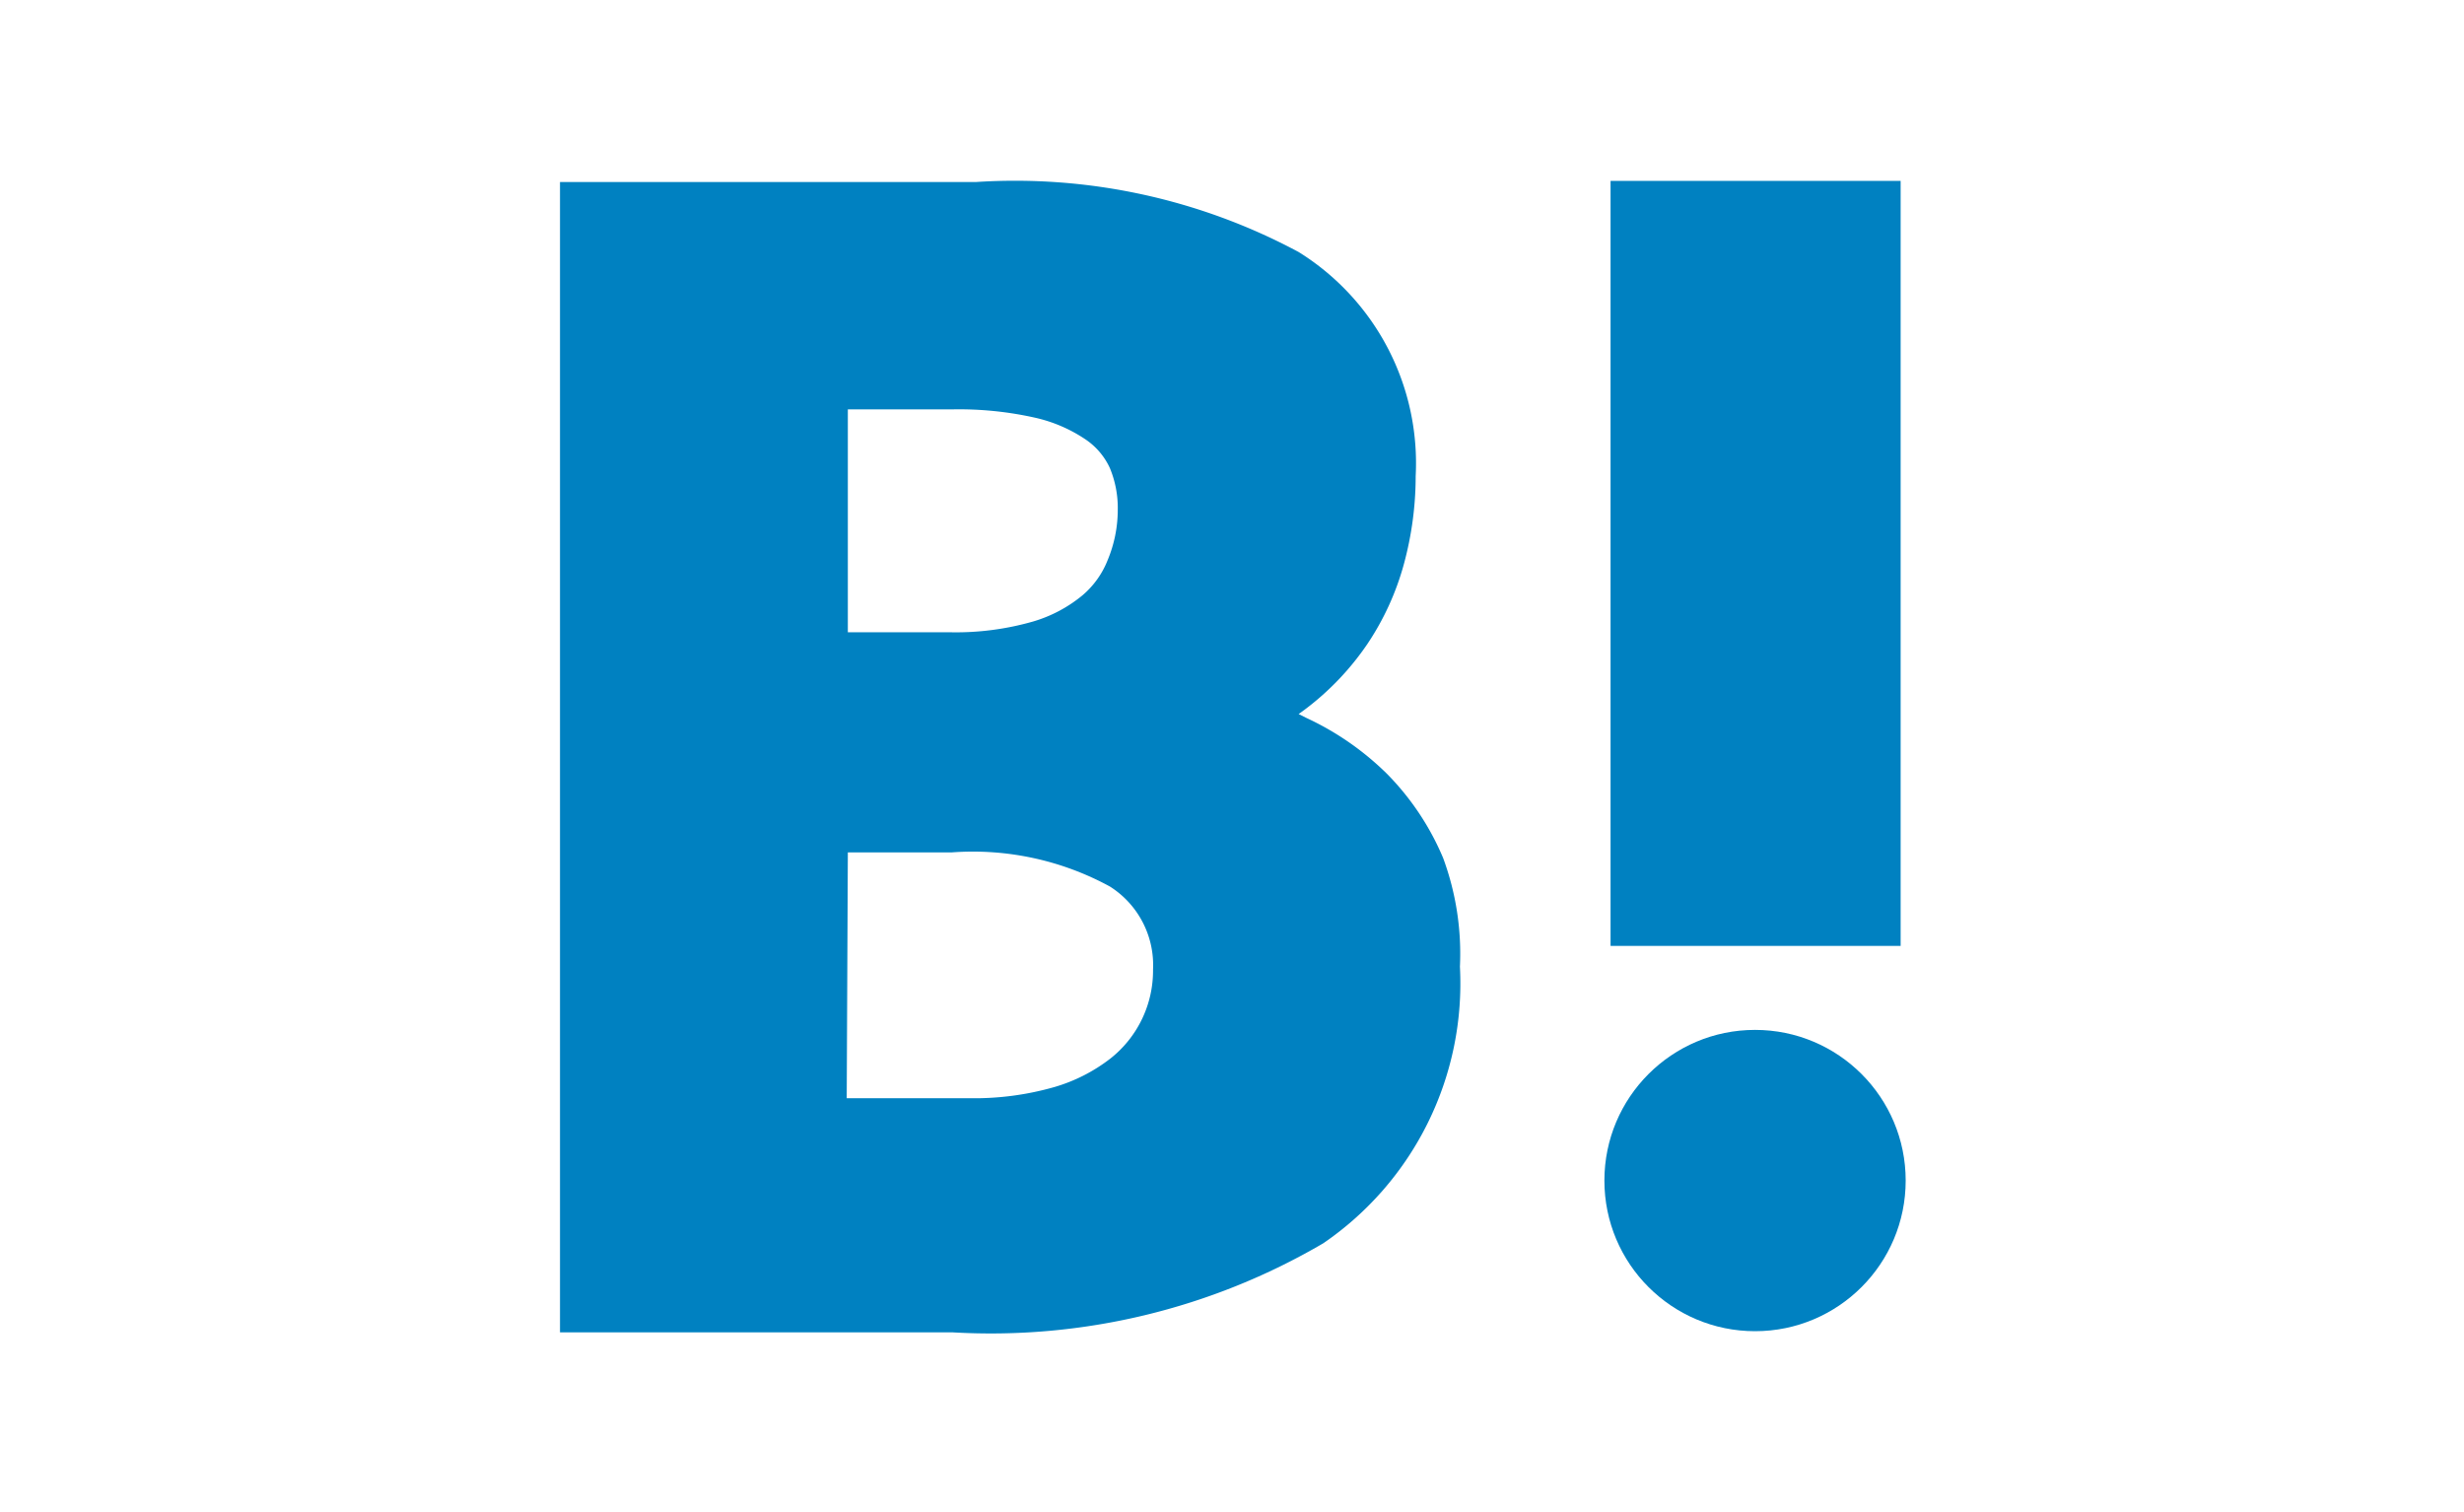 <svg id="レイヤー_1" data-name="レイヤー 1" xmlns="http://www.w3.org/2000/svg" width="44" height="27" viewBox="0 0 44 27"><defs><style>.cls-1{fill:none;}.cls-2{fill:#0081c1;}</style></defs><title>share_hatebu</title><rect class="cls-1" width="44" height="27"/><path class="cls-2" d="M25.77,15.32a4.77,4.77,0,0,0-1-1.5,5.11,5.11,0,0,0-1.44-1l-.14-.07.11-.08a4.92,4.92,0,0,0,1.11-1.16,4.85,4.85,0,0,0,.66-1.44,6,6,0,0,0,.21-1.57,4.44,4.44,0,0,0-2.09-4,10.72,10.72,0,0,0-5.76-1.25H10V23.79H17a11.75,11.75,0,0,0,6.63-1.59,5.62,5.62,0,0,0,2.44-4.94A4.93,4.93,0,0,0,25.77,15.32Zm-10.63-.1H17a5.11,5.11,0,0,1,2.82.61,1.66,1.66,0,0,1,.77,1.48,2,2,0,0,1-.76,1.59,3,3,0,0,1-1,.51,5.2,5.2,0,0,1-1.51.2h-2.2ZM19.78,10a1.58,1.58,0,0,1-.45.63,2.48,2.48,0,0,1-.89.47,5,5,0,0,1-1.47.19H15.14V7.31H17a6.21,6.21,0,0,1,1.49.15,2.65,2.65,0,0,1,.9.39,1.24,1.24,0,0,1,.43.51,1.86,1.86,0,0,1,.14.75A2.33,2.33,0,0,1,19.78,10Z"/><circle class="cls-2" cx="31.34" cy="21.08" r="2.69"/><rect class="cls-2" x="28.76" y="3.23" width="5.18" height="13.66"/></svg>